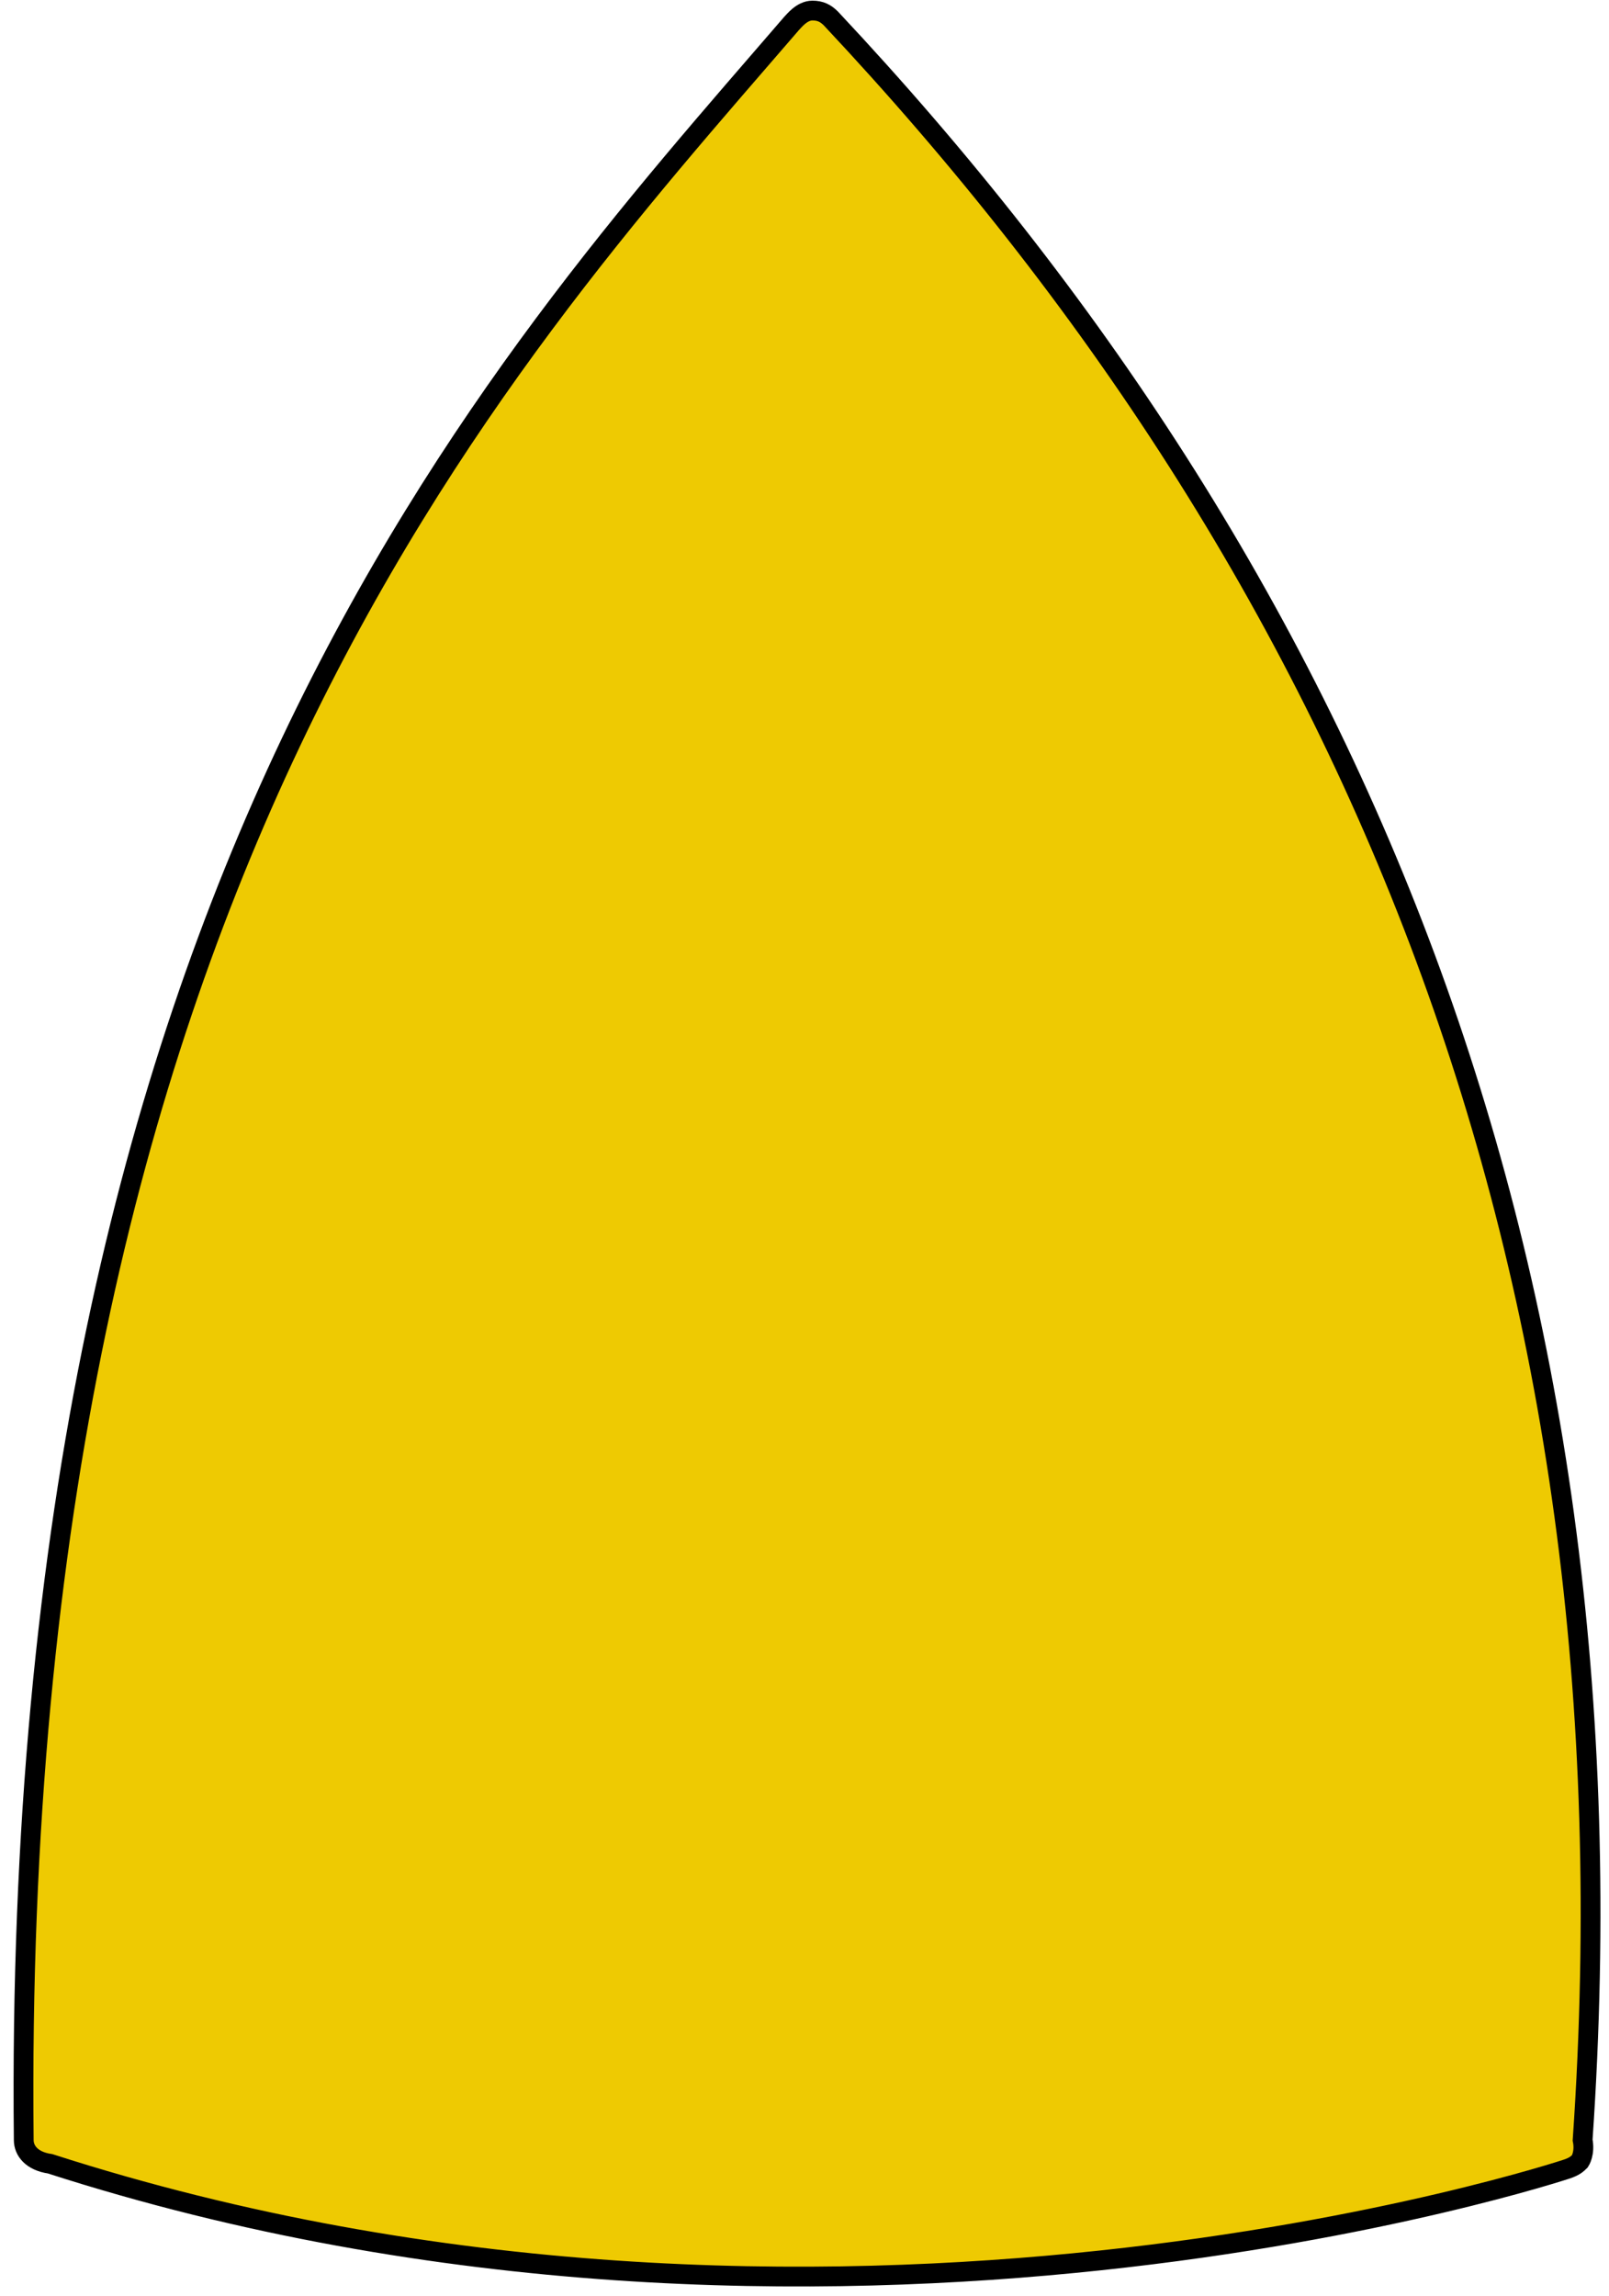 <?xml version="1.0" encoding="UTF-8" standalone="no"?>
<!DOCTYPE svg PUBLIC "-//W3C//DTD SVG 1.1//EN" "http://www.w3.org/Graphics/SVG/1.1/DTD/svg11.dtd">
<svg width="100%" height="100%" viewBox="0 0 61 87" version="1.1" xmlns="http://www.w3.org/2000/svg" xmlns:xlink="http://www.w3.org/1999/xlink" xml:space="preserve" xmlns:serif="http://www.serif.com/" style="fill-rule:evenodd;clip-rule:evenodd;stroke-miterlimit:10;">
    <g id="Capa_3">
        <path d="M0.9,81.1C0.4,33.7 18.7,14 30,0.9C30.1,0.8 30.4,0.4 30.8,0.4C31.1,0.4 31.3,0.5 31.5,0.7C51.3,21.8 62.3,47.7 60,81.1C60.1,81.6 59.9,81.9 59.9,81.9C59.8,82 59.7,82.1 59.4,82.2C59.4,82.2 31.4,91.5 1.9,82C1.2,81.9 0.9,81.5 0.9,81.1Z" style="fill:rgb(238,202,2);fill-rule:nonzero;stroke:black;stroke-width:0.75px;"/>
    </g>
</svg>
